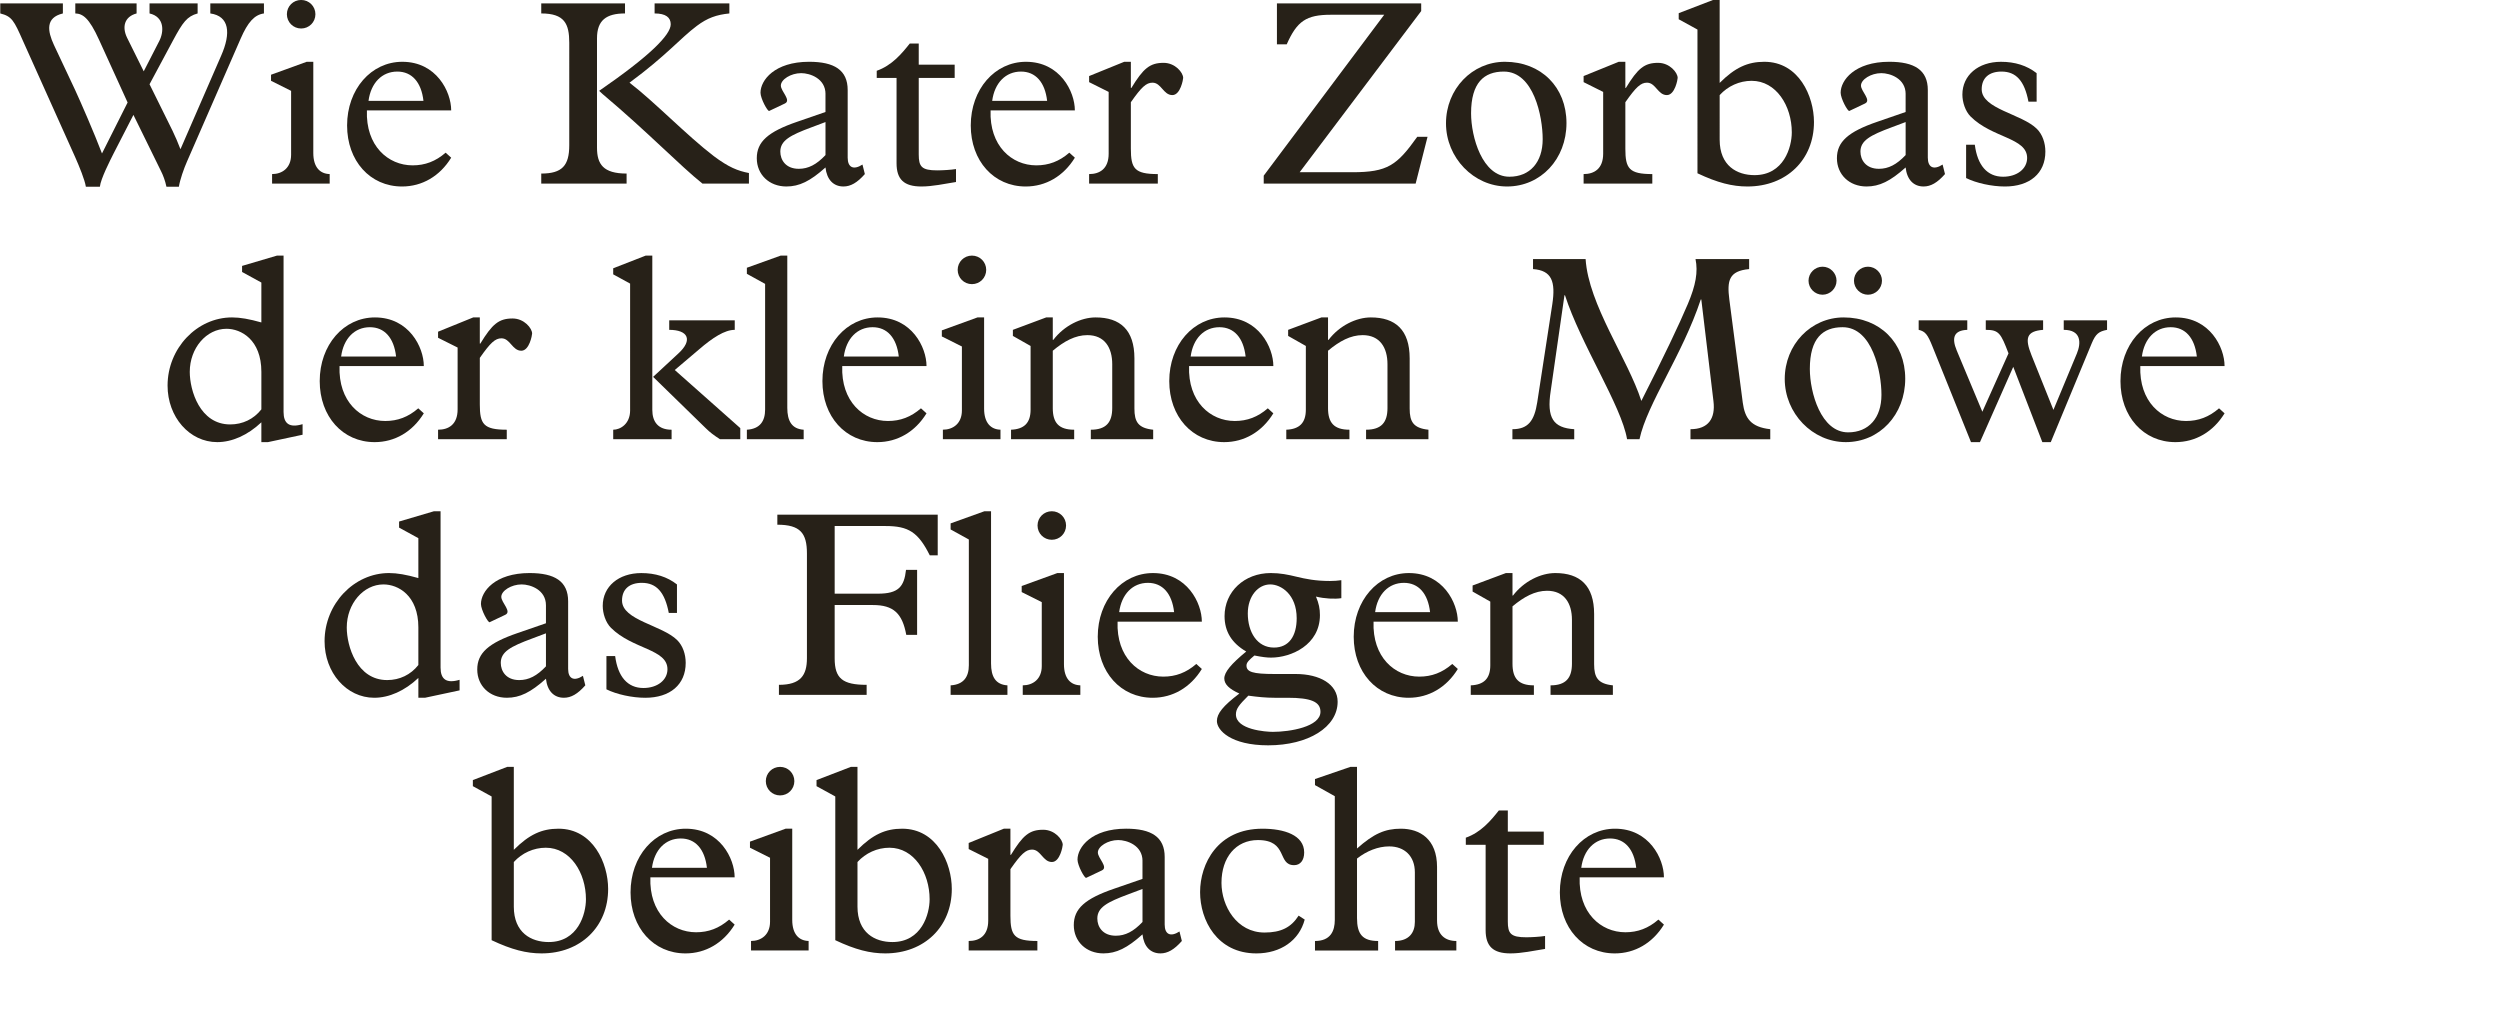 <?xml version="1.0" encoding="utf-8"?>
<!-- Generator: Adobe Illustrator 16.0.4, SVG Export Plug-In . SVG Version: 6.00 Build 0)  -->
<!DOCTYPE svg PUBLIC "-//W3C//DTD SVG 1.1//EN" "http://www.w3.org/Graphics/SVG/1.1/DTD/svg11.dtd">
<svg version="1.1" xmlns="http://www.w3.org/2000/svg" xmlns:xlink="http://www.w3.org/1999/xlink" x="0px" y="0px"
	 width="293.385px" height="119.055px" viewBox="0 0 293.385 119.055" enable-background="new 0 0 293.385 119.055"
	 xml:space="preserve">
<g id="Ebene_1">
</g>
<g id="Ebene_4">
	<g>
		<path fill="#272118" d="M11.627,4.678c-1.178-2.604-1.922-3.069-2.79-3.101V0.399h7.193v1.179
			c-1.427,0.372-1.736,1.581-1.116,2.853l1.953,3.938l1.829-3.565c0.559-1.085,0.62-2.821-1.147-3.225V0.399h5.643v1.179
			c-1.24,0.341-1.736,1.023-2.884,3.163l-2.759,5.146l2.698,5.457c0.372,0.775,0.62,1.364,0.93,2.17l4.775-10.976
			c1.178-2.667,0.961-4.651-1.271-4.961V0.399h6.294v1.179c-1.116,0.155-1.891,1.023-2.729,2.945l-6.294,14.418
			c-0.372,0.837-0.837,2.171-0.961,2.977h-1.458c-0.155-0.744-0.403-1.364-0.62-1.798l-3.255-6.636l-2.326,4.526
			c-0.403,0.807-1.519,2.977-1.612,3.907h-1.643c-0.124-0.806-0.775-2.388-1.24-3.441L2.697,4.802
			C1.643,2.414,1.395,1.918,0.031,1.577V0.399h7.348v1.179C5.302,2.073,5.581,3.655,6.325,5.267l2.48,5.271
			c0.62,1.333,2.294,5.178,3.163,7.472l3.007-5.983L11.627,4.678z"/>
		<path fill="#272118" d="M34.162,10.662l-2.356-1.179V8.771l4.186-1.52h0.775v10.697c0,1.705,0.806,2.449,1.922,2.48v1.116H31.93
			v-1.116c1.178,0,2.232-0.713,2.232-2.264V10.662z M35.341-0.004c0.93,0,1.674,0.744,1.674,1.674c0,0.931-0.744,1.675-1.674,1.675
			s-1.674-0.744-1.674-1.675C33.666,0.74,34.41-0.004,35.341-0.004z"/>
		<path fill="#272118" d="M43.059,12.956c-0.155,4.155,2.48,6.449,5.364,6.449c1.457,0,2.697-0.465,3.875-1.488l0.651,0.589
			c-1.333,2.171-3.41,3.38-5.767,3.38c-3.752,0-6.449-3.007-6.449-7.162c0-4.248,2.821-7.473,6.48-7.473
			c4,0,5.736,3.504,5.736,5.705H43.059z M49.695,11.84c-0.248-2.201-1.364-3.441-3.07-3.441c-1.798,0-3.101,1.333-3.379,3.441
			H49.695z"/>
		<path fill="#272118" d="M73.347,0.399v1.179c-2.201,0-3.287,0.806-3.287,2.915v12.836c0,1.922,0.713,3.039,3.473,3.039v1.178
			H63.518v-1.178c2.45,0,3.287-0.931,3.287-3.318V5.019c0-2.232-0.559-3.441-3.287-3.441V0.399H73.347z M85.594,0.399v1.179
			c-1.519,0.155-2.573,0.527-3.813,1.457c-1.953,1.458-3.565,3.473-7.906,6.667c2.883,2.201,6.759,6.231,9.891,8.619
			c1.736,1.303,2.821,1.736,4.124,1.984v1.24h-5.457c-2.604-2.077-6.449-6.077-11.721-10.511l-0.403-0.372
			c5.984-4.124,8.403-6.573,8.403-7.813c0-0.807-0.589-1.271-1.892-1.271V0.399H85.594z"/>
		<path fill="#272118" d="M96.876,11.034c0-1.829-1.829-2.45-2.853-2.45c-1.209,0-2.387,0.744-2.387,1.458
			c0,0.682,1.271,1.736,0.465,2.108l-1.83,0.868c-0.186,0.093-1.023-1.458-1.023-2.14c0-1.457,1.643-3.628,5.705-3.628
			c2.945,0,4.526,0.962,4.526,3.317v7.938c0,1.147,0.683,1.488,1.736,0.807l0.279,1.116c-0.899,1.023-1.674,1.457-2.512,1.457
			c-1.178,0-1.953-0.806-2.108-2.232c-1.798,1.612-3.069,2.232-4.589,2.232c-2.015,0-3.473-1.396-3.473-3.317
			s1.303-3.101,4.744-4.279l3.317-1.146V11.034z M95.233,14.941c-2.511,0.931-3.659,1.551-3.659,2.853
			c0,0.961,0.62,2.016,2.17,2.016c1.116,0,2.078-0.496,3.131-1.612v-3.876L95.233,14.941z"/>
		<path fill="#272118" d="M107.818,18.135c0,1.426,0.341,1.859,2.17,1.859c0.62,0,1.644-0.062,2.202-0.154v1.52
			c-1.364,0.217-2.759,0.526-4.062,0.526c-2.046,0-2.914-0.837-2.914-2.729V9.143h-2.326V8.306c1.767-0.62,2.915-1.984,3.875-3.194
			h1.055v2.48h4.217v1.551h-4.217V18.135z"/>
		<path fill="#272118" d="M116.249,12.956c-0.155,4.155,2.48,6.449,5.364,6.449c1.458,0,2.698-0.465,3.876-1.488l0.651,0.589
			c-1.333,2.171-3.411,3.38-5.768,3.38c-3.751,0-6.449-3.007-6.449-7.162c0-4.248,2.822-7.473,6.48-7.473
			c4,0,5.736,3.504,5.736,5.705H116.249z M122.885,11.84c-0.248-2.201-1.364-3.441-3.069-3.441c-1.799,0-3.101,1.333-3.38,3.441
			H122.885z"/>
		<path fill="#272118" d="M132.711,17.452c0,2.325,0.434,2.977,3.163,2.977v1.116h-8.062v-1.116c1.24,0,2.294-0.62,2.294-2.388
			v-7.255l-2.294-1.147V8.926l4.124-1.675h0.775v3.069h0.062c1.395-2.294,2.17-2.945,3.783-2.945c1.364,0,2.294,1.147,2.294,1.768
			c0,0.155-0.31,2.016-1.271,2.016c-1.055,0-1.303-1.457-2.326-1.457c-0.744,0-1.302,0.526-2.542,2.294V17.452z"/>
		<path fill="#272118" d="M166.132,21.545h-17.829v-0.93l14.139-18.883h-6.263c-2.885,0-3.969,0.744-5.178,3.473h-1.148V0.399h16.93
			v0.899L152.52,20.212h6.171c4.154,0,5.239-0.807,7.627-4.155h1.209L166.132,21.545z"/>
		<path fill="#272118" d="M176.607,7.251c4.248,0,7.225,2.977,7.225,7.193s-3.008,7.441-6.977,7.441c-3.906,0-7.162-3.38-7.162-7.41
			S172.763,7.251,176.607,7.251z M177.134,20.739c2.418,0,3.906-1.705,3.906-4.402c0-2.666-1.053-7.938-4.557-7.938
			c-2.326,0-3.846,1.303-3.846,4.898C172.638,16.057,173.941,20.739,177.134,20.739z"/>
		<path fill="#272118" d="M190.742,17.452c0,2.325,0.435,2.977,3.163,2.977v1.116h-8.062v-1.116c1.24,0,2.295-0.62,2.295-2.388
			v-7.255l-2.295-1.147V8.926l4.125-1.675h0.774v3.069h0.062c1.396-2.294,2.171-2.945,3.783-2.945c1.364,0,2.295,1.147,2.295,1.768
			c0,0.155-0.311,2.016-1.271,2.016c-1.055,0-1.303-1.457-2.326-1.457c-0.744,0-1.302,0.526-2.542,2.294V17.452z"/>
		<path fill="#272118" d="M199.204,3.469l-2.201-1.209V1.546l4.031-1.55h0.775v9.735c1.798-1.798,3.286-2.48,5.24-2.48
			c4.061,0,5.828,4.062,5.828,7.069c0,4.434-3.225,7.565-7.812,7.565c-1.768,0-3.504-0.434-5.861-1.55V3.469z M201.81,16.399
			c0,3.069,2.046,4.154,4.092,4.154c3.441,0,4.373-3.287,4.373-5.023c0-3.1-1.83-6.046-4.713-6.046c-1.428,0-2.791,0.62-3.752,1.675
			V16.399z"/>
		<path fill="#272118" d="M223.634,11.034c0-1.829-1.83-2.45-2.854-2.45c-1.209,0-2.387,0.744-2.387,1.458
			c0,0.682,1.271,1.736,0.465,2.108l-1.829,0.868c-0.187,0.093-1.022-1.458-1.022-2.14c0-1.457,1.643-3.628,5.705-3.628
			c2.945,0,4.525,0.962,4.525,3.317v7.938c0,1.147,0.684,1.488,1.736,0.807l0.279,1.116c-0.898,1.023-1.674,1.457-2.512,1.457
			c-1.178,0-1.953-0.806-2.107-2.232c-1.799,1.612-3.07,2.232-4.59,2.232c-2.015,0-3.473-1.396-3.473-3.317s1.303-3.101,4.744-4.279
			l3.318-1.146V11.034z M221.99,14.941c-2.511,0.931-3.659,1.551-3.659,2.853c0,0.961,0.621,2.016,2.171,2.016
			c1.116,0,2.077-0.496,3.132-1.612v-3.876L221.99,14.941z"/>
		<path fill="#272118" d="M239.009,11.934h-0.961c-0.465-2.45-1.457-3.535-3.162-3.535c-1.457,0-2.326,0.744-2.326,2.077
			c0,2.325,4.713,2.884,6.48,4.651c0.651,0.65,0.992,1.643,0.992,2.666c0,2.543-1.829,4.093-4.744,4.093
			c-1.55,0-3.379-0.403-4.557-0.992v-3.906h1.022c0.31,2.418,1.458,3.751,3.317,3.751c1.644,0,2.822-0.93,2.822-2.201
			c0-2.387-4.094-2.325-6.636-4.867c-0.62-0.621-0.962-1.675-0.962-2.574c0-2.264,1.861-3.845,4.527-3.845
			c1.644,0,3.039,0.435,4.186,1.333V11.934z"/>
		<path fill="#272118" d="M30.673,33.158l-2.264-1.24v-0.713l4.093-1.209h0.775v18.355c0,1.364,0.682,1.891,2.232,1.426v1.24
			l-4.062,0.868h-0.775v-2.325c-1.612,1.52-3.442,2.325-5.178,2.325c-3.255,0-5.829-2.945-5.829-6.635c0-4.372,3.442-8,7.565-8
			c0.961,0,2.015,0.187,3.442,0.589V33.158z M30.673,43.639c0-3.783-2.388-5.055-4.093-5.055c-2.356,0-4.31,2.264-4.31,5.055
			c0,2.17,1.178,6.17,4.744,6.17c1.458,0,2.76-0.62,3.659-1.768V43.639z"/>
		<path fill="#272118" d="M39.846,42.956c-0.155,4.155,2.48,6.449,5.364,6.449c1.457,0,2.697-0.465,3.875-1.488l0.651,0.589
			c-1.333,2.171-3.41,3.38-5.767,3.38c-3.752,0-6.449-3.007-6.449-7.162c0-4.248,2.821-7.473,6.48-7.473
			c4,0,5.736,3.504,5.736,5.705H39.846z M46.482,41.84c-0.248-2.201-1.364-3.441-3.07-3.441c-1.798,0-3.101,1.333-3.379,3.441
			H46.482z"/>
		<path fill="#272118" d="M56.308,47.452c0,2.325,0.434,2.977,3.163,2.977v1.116h-8.062v-1.116c1.24,0,2.294-0.62,2.294-2.388
			v-7.255l-2.294-1.147v-0.713l4.124-1.675h0.775v3.069h0.062c1.396-2.294,2.17-2.945,3.783-2.945c1.364,0,2.294,1.147,2.294,1.768
			c0,0.155-0.31,2.016-1.271,2.016c-1.054,0-1.302-1.457-2.325-1.457c-0.744,0-1.302,0.526-2.542,2.294V47.452z"/>
		<path fill="#272118" d="M76.551,48.104c0,1.395,0.682,2.325,2.263,2.325v1.116h-6.852v-1.116c0.837,0,1.984-0.683,1.984-2.264
			V33.282l-1.984-1.085v-0.713l3.814-1.488h0.775V48.104z M86.876,50.242v1.303h-2.387c-0.713-0.465-1.178-0.807-1.674-1.303
			l-6.17-6.015l2.945-2.729c1.768-1.612,1.147-2.79-1.054-2.79v-1.117h7.689v1.117c-1.178,0-2.604,0.93-4.186,2.294l-2.853,2.419
			L86.876,50.242z"/>
		<path fill="#272118" d="M92.392,47.856c0,1.55,0.527,2.48,1.922,2.573v1.116h-6.666v-1.116c1.55-0.093,2.14-1.023,2.14-2.356
			V33.314l-2.14-1.179v-0.713l3.969-1.426h0.775V47.856z"/>
		<path fill="#272118" d="M98.84,42.956c-0.155,4.155,2.48,6.449,5.364,6.449c1.457,0,2.697-0.465,3.875-1.488l0.651,0.589
			c-1.333,2.171-3.41,3.38-5.767,3.38c-3.752,0-6.449-3.007-6.449-7.162c0-4.248,2.821-7.473,6.48-7.473
			c4,0,5.736,3.504,5.736,5.705H98.84z M105.475,41.84c-0.248-2.201-1.364-3.441-3.07-3.441c-1.798,0-3.101,1.333-3.379,3.441
			H105.475z"/>
		<path fill="#272118" d="M112.883,40.662l-2.356-1.179v-0.713l4.186-1.52h0.775v10.697c0,1.705,0.806,2.449,1.922,2.48v1.116
			h-6.759v-1.116c1.178,0,2.232-0.713,2.232-2.264V40.662z M114.061,29.996c0.93,0,1.674,0.744,1.674,1.674
			c0,0.931-0.744,1.675-1.674,1.675s-1.674-0.744-1.674-1.675C112.386,30.74,113.131,29.996,114.061,29.996z"/>
		<path fill="#272118" d="M123.547,47.887c0,1.705,0.683,2.542,2.512,2.542v1.116h-7.41v-1.116c1.55-0.062,2.294-0.806,2.294-2.356
			V40.6l-2.077-1.178v-0.713l3.907-1.458h0.775v2.636h0.062c1.271-1.674,3.255-2.636,4.961-2.636c2.883,0,4.558,1.458,4.558,4.806
			v5.892c0,1.55,0.434,2.294,2.201,2.48v1.116h-7.317v-1.116c1.799,0,2.512-0.868,2.512-2.542V42.74
			c0-1.953-0.899-3.411-2.915-3.411c-1.426,0-2.729,0.714-4.062,1.83V47.887z"/>
		<path fill="#272118" d="M139.543,42.956c-0.155,4.155,2.48,6.449,5.364,6.449c1.457,0,2.698-0.465,3.875-1.488l0.65,0.589
			c-1.332,2.171-3.41,3.38-5.766,3.38c-3.752,0-6.449-3.007-6.449-7.162c0-4.248,2.821-7.473,6.48-7.473
			c3.999,0,5.735,3.504,5.735,5.705H139.543z M146.178,41.84c-0.248-2.201-1.364-3.441-3.07-3.441c-1.798,0-3.101,1.333-3.379,3.441
			H146.178z"/>
		<path fill="#272118" d="M155.849,47.887c0,1.705,0.682,2.542,2.512,2.542v1.116h-7.41v-1.116c1.551-0.062,2.295-0.806,2.295-2.356
			V40.6l-2.078-1.178v-0.713l3.906-1.458h0.775v2.636h0.062c1.271-1.674,3.256-2.636,4.961-2.636c2.883,0,4.558,1.458,4.558,4.806
			v5.892c0,1.55,0.435,2.294,2.202,2.48v1.116h-7.318v-1.116c1.799,0,2.512-0.868,2.512-2.542V42.74
			c0-1.953-0.898-3.411-2.914-3.411c-1.427,0-2.729,0.714-4.062,1.83V47.887z"/>
		<path fill="#272118" d="M204.523,47.266c0.248,1.799,0.931,2.854,3.225,3.102v1.178h-9.363v-1.178
			c2.108,0,2.945-1.271,2.697-3.287l-1.426-11.938h-0.062c-2.17,6.543-6.294,12.217-7.193,16.402h-1.457
			c-0.65-3.906-5.457-11.193-7.287-16.898h-0.061l-1.613,11.225c-0.496,3.193,0.311,4.341,2.76,4.496v1.178h-7.256v-1.178
			c1.83,0,2.574-0.962,2.915-3.163l1.767-11.503c0.404-2.667-0.061-3.969-2.263-4.124v-1.179h6.171
			c0.34,5.364,4.961,11.721,6.541,16.65c2.697-5.302,4.434-8.961,5.457-11.379c0.931-2.201,1.209-3.752,0.9-5.271h6.293v1.179
			c-2.387,0.217-2.604,1.364-2.324,3.565L204.523,47.266z"/>
		<path fill="#272118" d="M216.362,37.251c4.247,0,7.224,2.977,7.224,7.193s-3.007,7.441-6.976,7.441
			c-3.907,0-7.163-3.38-7.163-7.41S212.517,37.251,216.362,37.251z M215.525,32.942c0,0.899-0.744,1.644-1.644,1.644
			s-1.644-0.744-1.644-1.644s0.744-1.644,1.644-1.644S215.525,32.042,215.525,32.942z M216.888,50.739
			c2.42,0,3.908-1.705,3.908-4.402c0-2.666-1.055-7.938-4.559-7.938c-2.326,0-3.845,1.303-3.845,4.898
			C212.393,46.057,213.695,50.739,216.888,50.739z M220.857,32.942c0,0.899-0.744,1.644-1.643,1.644s-1.643-0.744-1.643-1.644
			s0.744-1.644,1.643-1.644S220.857,32.042,220.857,32.942z"/>
		<path fill="#272118" d="M232.636,48.321l3.07-6.853c-0.9-2.356-1.117-2.759-2.667-2.759v-1.117h6.728v1.117
			c-1.953,0.154-2.17,0.961-1.363,2.977l2.573,6.418l2.759-6.636c0.496-1.209,0.527-2.759-1.549-2.759v-1.117h5.084v1.117
			c-0.961,0.186-1.333,0.465-1.799,1.581l-4.805,11.596h-0.992l-3.411-8.837l-3.907,8.837h-1.054l-4.495-11.162
			c-0.59-1.488-0.869-1.829-1.645-2.015v-1.117h5.705v1.117c-1.58,0.062-1.859,0.93-1.24,2.418L232.636,48.321z"/>
		<path fill="#272118" d="M251.173,42.956c-0.154,4.155,2.48,6.449,5.363,6.449c1.458,0,2.698-0.465,3.877-1.488l0.65,0.589
			c-1.333,2.171-3.41,3.38-5.768,3.38c-3.751,0-6.449-3.007-6.449-7.162c0-4.248,2.822-7.473,6.48-7.473
			c4,0,5.736,3.504,5.736,5.705H251.173z M257.808,41.84c-0.248-2.201-1.363-3.441-3.068-3.441c-1.799,0-3.102,1.333-3.381,3.441
			H257.808z"/>
		<path fill="#272118" d="M49.097,63.158l-2.263-1.24v-0.713l4.093-1.209h0.775v18.355c0,1.364,0.683,1.891,2.232,1.426v1.24
			l-4.062,0.868h-0.775v-2.325c-1.612,1.52-3.441,2.325-5.178,2.325c-3.256,0-5.829-2.945-5.829-6.635c0-4.372,3.441-8,7.565-8
			c0.961,0,2.016,0.187,3.441,0.589V63.158z M49.097,73.639c0-3.783-2.387-5.055-4.093-5.055c-2.356,0-4.31,2.264-4.31,5.055
			c0,2.17,1.178,6.17,4.744,6.17c1.457,0,2.759-0.62,3.658-1.768V73.639z"/>
		<path fill="#272118" d="M64.07,71.034c0-1.829-1.83-2.45-2.853-2.45c-1.209,0-2.388,0.744-2.388,1.458
			c0,0.682,1.271,1.736,0.465,2.108l-1.829,0.868c-0.186,0.093-1.023-1.458-1.023-2.14c0-1.457,1.644-3.628,5.705-3.628
			c2.946,0,4.527,0.962,4.527,3.317v7.938c0,1.147,0.682,1.488,1.736,0.807l0.279,1.116c-0.899,1.023-1.674,1.457-2.511,1.457
			c-1.179,0-1.954-0.806-2.108-2.232c-1.799,1.612-3.07,2.232-4.589,2.232c-2.016,0-3.473-1.396-3.473-3.317
			s1.302-3.101,4.744-4.279l3.318-1.146V71.034z M62.427,74.941c-2.512,0.931-3.659,1.551-3.659,2.853
			c0,0.961,0.62,2.016,2.17,2.016c1.116,0,2.077-0.496,3.132-1.612v-3.876L62.427,74.941z"/>
		<path fill="#272118" d="M79.446,71.934h-0.961c-0.465-2.45-1.457-3.535-3.162-3.535c-1.458,0-2.326,0.744-2.326,2.077
			c0,2.325,4.713,2.884,6.48,4.651c0.651,0.65,0.992,1.643,0.992,2.666c0,2.543-1.829,4.093-4.744,4.093
			c-1.55,0-3.379-0.403-4.558-0.992v-3.906h1.023c0.31,2.418,1.457,3.751,3.317,3.751c1.644,0,2.822-0.93,2.822-2.201
			c0-2.387-4.093-2.325-6.635-4.867c-0.62-0.621-0.961-1.675-0.961-2.574c0-2.264,1.86-3.845,4.526-3.845
			c1.644,0,3.039,0.435,4.186,1.333V71.934z"/>
		<path fill="#272118" d="M107.626,74.507h-1.271c-0.465-2.543-1.519-3.504-3.907-3.504h-4.496v6.263
			c0,2.357,0.931,3.102,3.752,3.102v1.178H91.41v-1.178c2.542,0,3.287-1.117,3.287-3.132V64.957c0-2.388-0.775-3.38-3.473-3.38
			v-1.179h18.821v4.775h-0.931c-1.364-2.729-2.511-3.441-5.178-3.441h-5.984v7.938h5.085c2.388,0,3.07-0.807,3.287-2.791h1.302
			V74.507z"/>
		<path fill="#272118" d="M116.303,77.856c0,1.55,0.527,2.48,1.923,2.573v1.116h-6.667v-1.116c1.55-0.093,2.139-1.023,2.139-2.356
			V63.314l-2.139-1.179v-0.713l3.969-1.426h0.775V77.856z"/>
		<path fill="#272118" d="M122.255,70.662l-2.356-1.179v-0.713l4.186-1.52h0.775v10.697c0,1.705,0.806,2.449,1.922,2.48v1.116
			h-6.759v-1.116c1.178,0,2.232-0.713,2.232-2.264V70.662z M123.433,59.996c0.93,0,1.674,0.744,1.674,1.674
			c0,0.931-0.744,1.675-1.674,1.675s-1.674-0.744-1.674-1.675C121.759,60.74,122.503,59.996,123.433,59.996z"/>
		<path fill="#272118" d="M131.152,72.956c-0.155,4.155,2.48,6.449,5.364,6.449c1.457,0,2.697-0.465,3.875-1.488l0.651,0.589
			c-1.333,2.171-3.41,3.38-5.767,3.38c-3.752,0-6.449-3.007-6.449-7.162c0-4.248,2.821-7.473,6.48-7.473
			c4,0,5.736,3.504,5.736,5.705H131.152z M137.787,71.84c-0.248-2.201-1.364-3.441-3.07-3.441c-1.798,0-3.101,1.333-3.379,3.441
			H137.787z"/>
		<path fill="#272118" d="M157.411,70.198c-0.744,0.123-1.984,0.062-2.977-0.187c0.34,0.806,0.465,1.427,0.465,2.171
			c0,3.503-3.38,4.991-5.736,4.991c-0.496,0-1.023-0.062-1.953-0.248c-0.621,0.527-0.93,0.807-0.93,1.179
			c0,0.744,0.713,0.992,3.286,0.992h2.48c2.854,0,4.931,1.209,4.931,3.256c0,2.977-3.442,5.115-8.155,5.115
			c-4.371,0-6.014-1.768-6.014-2.853c0-0.868,0.713-1.767,2.635-3.225c-1.178-0.526-1.767-1.085-1.767-1.767
			c0-0.744,0.806-1.706,2.573-3.163c-1.705-0.992-2.542-2.356-2.542-4.155c0-2.852,2.294-5.054,5.426-5.054
			c1.117,0,2.016,0.187,3.039,0.435s2.201,0.496,3.906,0.496c0.559,0,0.807-0.031,1.334-0.094V70.198z M149.566,81.886
			c-0.992,0-1.953-0.093-3.069-0.248c-1.054,1.055-1.457,1.52-1.457,2.202c0,1.798,3.503,2.046,4.34,2.046
			c1.984,0,5.582-0.589,5.582-2.356c0-1.178-1.117-1.644-3.846-1.644H149.566z M149.505,75.995c1.767,0,2.666-1.364,2.666-3.442
			c0-2.79-1.83-3.969-3.102-3.969c-1.395,0-2.635,1.334-2.635,3.411C146.435,74.166,147.521,75.995,149.505,75.995z"/>
		<path fill="#272118" d="M161.191,72.956c-0.154,4.155,2.48,6.449,5.363,6.449c1.458,0,2.698-0.465,3.877-1.488l0.65,0.589
			c-1.333,2.171-3.41,3.38-5.768,3.38c-3.751,0-6.449-3.007-6.449-7.162c0-4.248,2.822-7.473,6.48-7.473
			c4,0,5.736,3.504,5.736,5.705H161.191z M167.825,71.84c-0.248-2.201-1.363-3.441-3.068-3.441c-1.799,0-3.102,1.333-3.381,3.441
			H167.825z"/>
		<path fill="#272118" d="M177.497,77.887c0,1.705,0.682,2.542,2.512,2.542v1.116h-7.41v-1.116c1.549-0.062,2.293-0.806,2.293-2.356
			V70.6l-2.076-1.178v-0.713l3.906-1.458h0.775v2.636h0.062c1.271-1.674,3.255-2.636,4.961-2.636c2.883,0,4.557,1.458,4.557,4.806
			v5.892c0,1.55,0.435,2.294,2.201,2.48v1.116h-7.316v-1.116c1.799,0,2.512-0.868,2.512-2.542V72.74c0-1.953-0.9-3.411-2.915-3.411
			c-1.427,0-2.729,0.714-4.062,1.83V77.887z"/>
		<path fill="#272118" d="M57.694,93.469l-2.202-1.209v-0.714l4.031-1.55h0.775v9.735c1.798-1.798,3.287-2.48,5.24-2.48
			c4.062,0,5.829,4.062,5.829,7.069c0,4.434-3.225,7.565-7.813,7.565c-1.767,0-3.503-0.434-5.86-1.55V93.469z M60.298,106.399
			c0,3.069,2.046,4.154,4.093,4.154c3.442,0,4.372-3.287,4.372-5.023c0-3.1-1.829-6.046-4.713-6.046c-1.426,0-2.79,0.62-3.751,1.675
			V106.399z"/>
		<path fill="#272118" d="M76.324,102.956c-0.155,4.155,2.48,6.449,5.364,6.449c1.458,0,2.698-0.465,3.876-1.488l0.651,0.589
			c-1.333,2.171-3.411,3.38-5.768,3.38c-3.751,0-6.449-3.007-6.449-7.162c0-4.248,2.822-7.473,6.48-7.473
			c4,0,5.736,3.504,5.736,5.705H76.324z M82.96,101.84c-0.248-2.201-1.364-3.441-3.069-3.441c-1.799,0-3.101,1.333-3.38,3.441H82.96
			z"/>
		<path fill="#272118" d="M90.367,100.662l-2.356-1.179v-0.713l4.186-1.52h0.775v10.697c0,1.705,0.806,2.449,1.922,2.48v1.116
			h-6.759v-1.116c1.178,0,2.232-0.713,2.232-2.264V100.662z M91.546,89.996c0.93,0,1.674,0.744,1.674,1.674
			c0,0.931-0.744,1.675-1.674,1.675s-1.674-0.744-1.674-1.675C89.871,90.74,90.615,89.996,91.546,89.996z"/>
		<path fill="#272118" d="M98.024,93.469l-2.201-1.209v-0.714l4.03-1.55h0.775v9.735c1.798-1.798,3.287-2.48,5.24-2.48
			c4.062,0,5.829,4.062,5.829,7.069c0,4.434-3.225,7.565-7.813,7.565c-1.768,0-3.504-0.434-5.86-1.55V93.469z M100.629,106.399
			c0,3.069,2.046,4.154,4.093,4.154c3.441,0,4.372-3.287,4.372-5.023c0-3.1-1.83-6.046-4.713-6.046c-1.427,0-2.791,0.62-3.752,1.675
			V106.399z"/>
		<path fill="#272118" d="M118.577,107.452c0,2.325,0.434,2.977,3.163,2.977v1.116h-8.062v-1.116c1.24,0,2.294-0.62,2.294-2.388
			v-7.255l-2.294-1.147v-0.713l4.124-1.675h0.775v3.069h0.062c1.396-2.294,2.17-2.945,3.783-2.945c1.364,0,2.294,1.147,2.294,1.768
			c0,0.155-0.31,2.016-1.271,2.016c-1.054,0-1.302-1.457-2.325-1.457c-0.744,0-1.302,0.526-2.542,2.294V107.452z"/>
		<path fill="#272118" d="M134.078,101.034c0-1.829-1.829-2.45-2.853-2.45c-1.209,0-2.387,0.744-2.387,1.458
			c0,0.682,1.271,1.736,0.465,2.108l-1.83,0.868c-0.186,0.093-1.023-1.458-1.023-2.14c0-1.457,1.643-3.628,5.705-3.628
			c2.945,0,4.526,0.962,4.526,3.317v7.938c0,1.147,0.683,1.488,1.736,0.807l0.279,1.116c-0.899,1.023-1.674,1.457-2.512,1.457
			c-1.178,0-1.953-0.806-2.108-2.232c-1.798,1.612-3.069,2.232-4.589,2.232c-2.015,0-3.473-1.396-3.473-3.317
			s1.303-3.101,4.744-4.279l3.317-1.146V101.034z M132.435,104.941c-2.511,0.931-3.659,1.551-3.659,2.853
			c0,0.961,0.62,2.016,2.17,2.016c1.116,0,2.078-0.496,3.131-1.612v-3.876L132.435,104.941z"/>
		<path fill="#272118" d="M153.113,107.917c-0.65,2.45-2.822,3.969-5.674,3.969c-4.62,0-6.604-3.906-6.604-7.193
			c0-3.317,2.046-7.441,7.317-7.441c2.543,0,4.898,0.744,4.898,2.791c0,0.93-0.465,1.488-1.178,1.488
			c-2.016,0-0.682-2.946-4.248-2.946c-2.573,0-4.279,2.016-4.279,5.023c0,2.729,1.799,5.829,5.054,5.829c1.953,0,3.131-0.62,4-1.984
			L153.113,107.917z"/>
		<path fill="#272118" d="M168.644,108.041c0,1.675,0.961,2.388,2.264,2.388v1.116h-7.193v-1.116c1.643,0,2.324-0.992,2.324-2.232
			v-5.829c0-1.892-1.209-3.039-3.008-3.039c-1.301,0-2.635,0.527-3.781,1.427v6.977c0,1.892,0.65,2.697,2.48,2.697v1.116h-7.411
			v-1.116c1.829,0,2.325-1.179,2.325-2.48V93.438l-2.325-1.303v-0.713l4.155-1.426h0.775v9.58c1.953-1.736,3.285-2.325,5.146-2.325
			c2.232,0,4.248,1.21,4.248,4.496V108.041z"/>
		<path fill="#272118" d="M176.948,108.135c0,1.426,0.342,1.859,2.172,1.859c0.619,0,1.643-0.062,2.201-0.154v1.52
			c-1.365,0.217-2.76,0.526-4.062,0.526c-2.047,0-2.914-0.837-2.914-2.729V99.143h-2.326v-0.837c1.768-0.62,2.915-1.984,3.877-3.194
			h1.053v2.48h4.217v1.551h-4.217V108.135z"/>
		<path fill="#272118" d="M185.38,102.956c-0.154,4.155,2.48,6.449,5.365,6.449c1.457,0,2.697-0.465,3.875-1.488l0.65,0.589
			c-1.332,2.171-3.41,3.38-5.766,3.38c-3.752,0-6.449-3.007-6.449-7.162c0-4.248,2.82-7.473,6.479-7.473
			c3.999,0,5.735,3.504,5.735,5.705H185.38z M192.016,101.84c-0.248-2.201-1.364-3.441-3.069-3.441c-1.799,0-3.102,1.333-3.38,3.441
			H192.016z"/>
	</g>
</g>
</svg>
